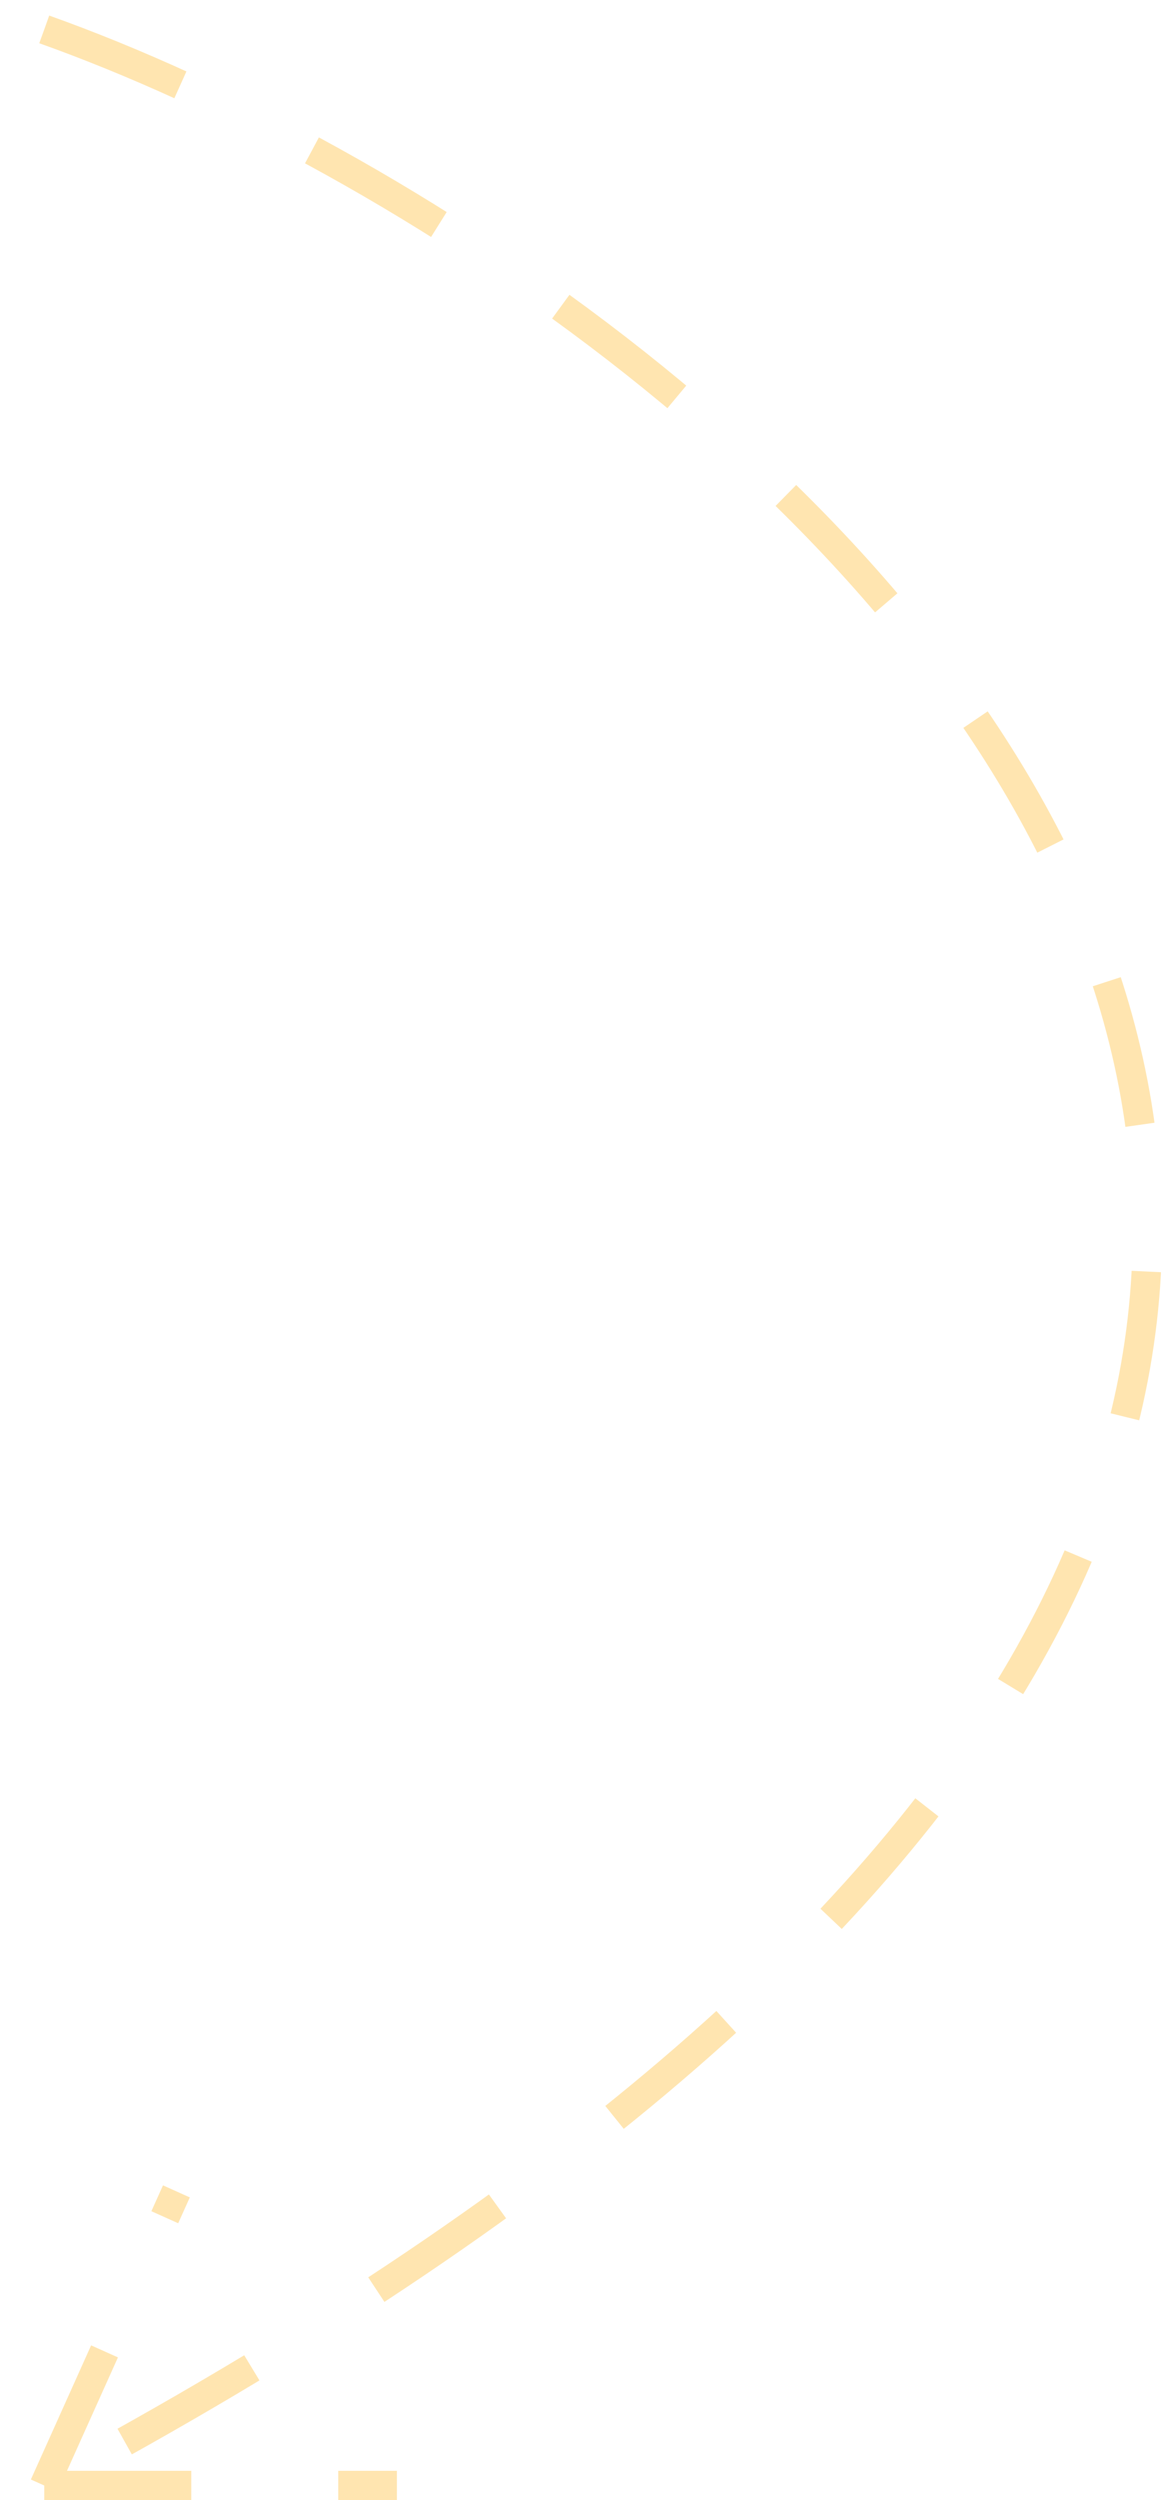 <?xml version="1.0" encoding="UTF-8"?> <svg xmlns="http://www.w3.org/2000/svg" width="40" height="85" viewBox="0 0 40 85" fill="none"><path d="M1.506 1C25.515 9.558 72.333 46.639 1.506 84.5M1.506 84.5L6 74.5M1.506 84.5H13.5" stroke="#FFE5B0" stroke-dasharray="5 5"></path></svg> 